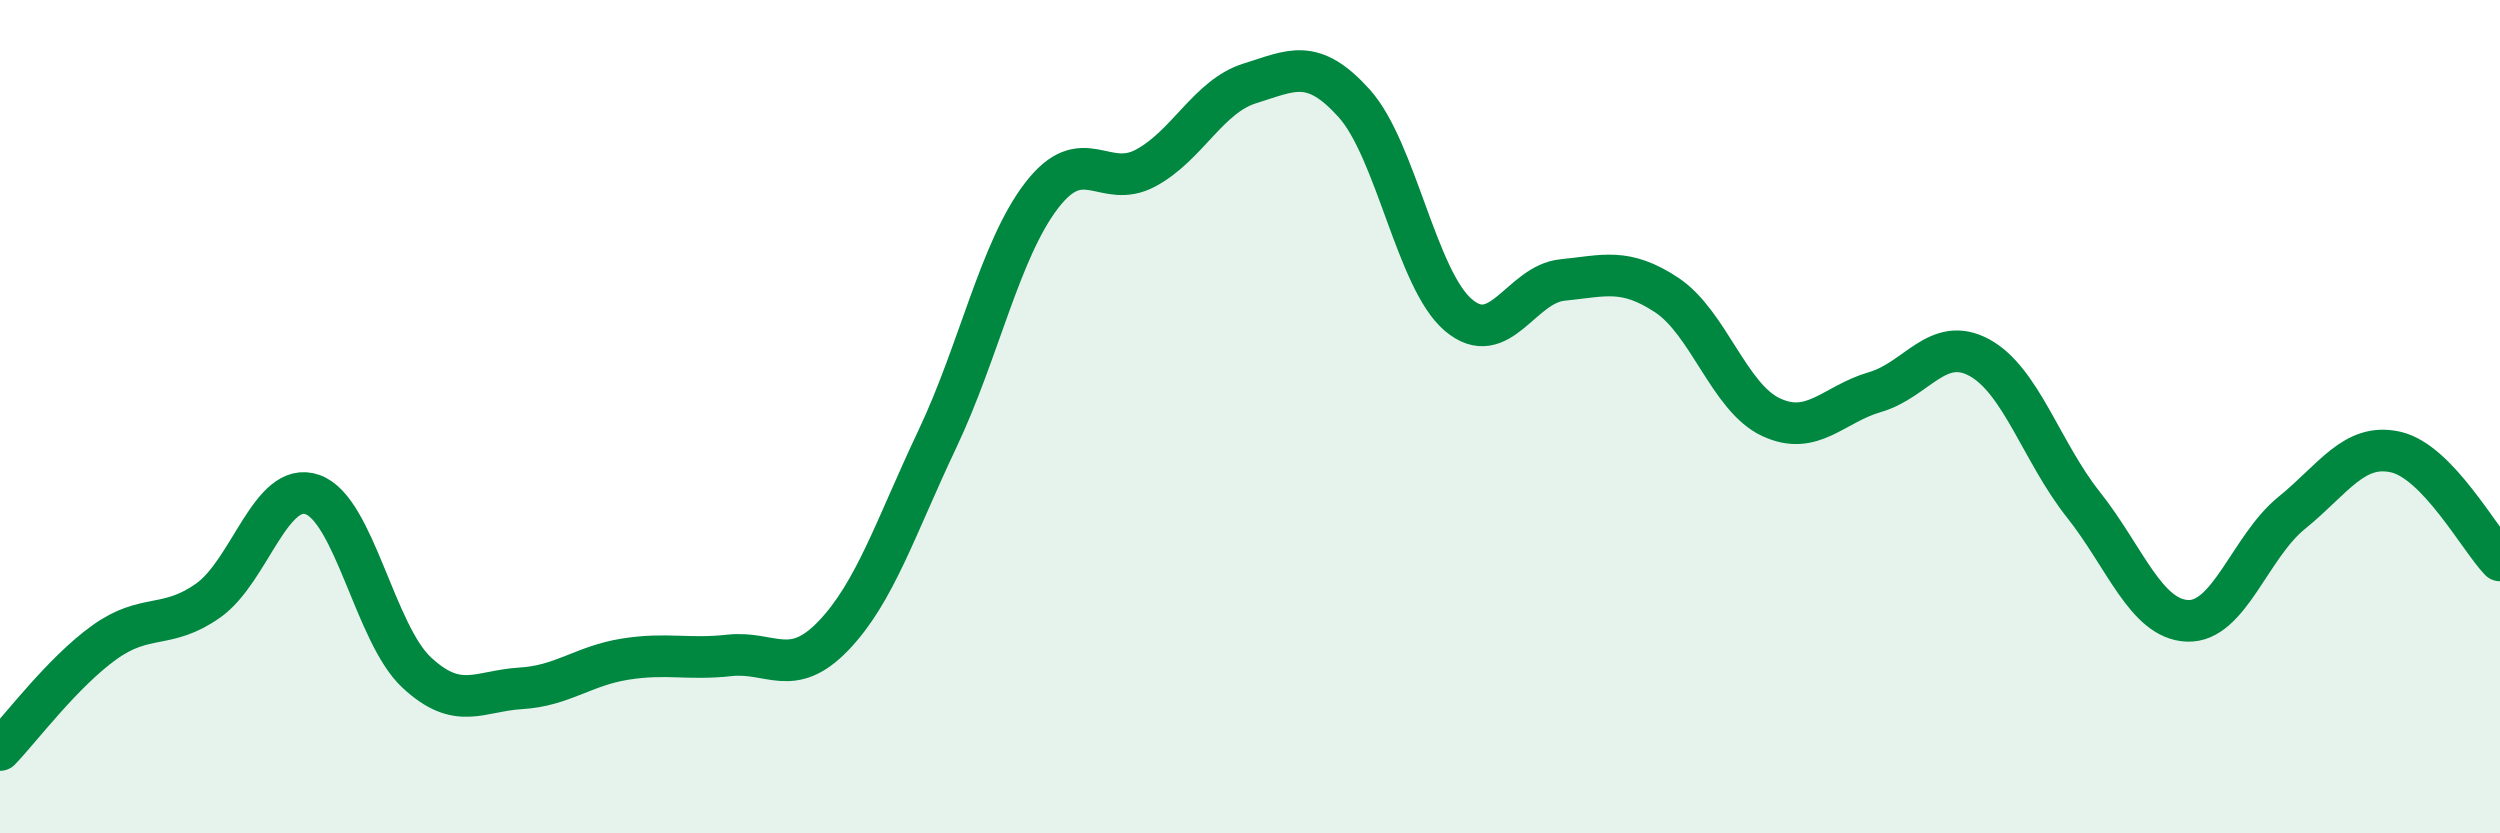 
    <svg width="60" height="20" viewBox="0 0 60 20" xmlns="http://www.w3.org/2000/svg">
      <path
        d="M 0,18 C 0.5,17.48 1.5,16.14 2.5,15.42 C 3.5,14.7 4,15.12 5,14.41 C 6,13.7 6.5,11.52 7.5,11.87 C 8.5,12.22 9,15.21 10,16.14 C 11,17.07 11.5,16.58 12.5,16.52 C 13.5,16.46 14,15.98 15,15.82 C 16,15.66 16.5,15.84 17.5,15.73 C 18.5,15.62 19,16.3 20,15.26 C 21,14.22 21.5,12.64 22.5,10.53 C 23.5,8.42 24,5.99 25,4.69 C 26,3.39 26.5,4.57 27.5,4.03 C 28.5,3.49 29,2.31 30,2 C 31,1.69 31.5,1.37 32.5,2.48 C 33.5,3.59 34,6.71 35,7.56 C 36,8.41 36.5,6.82 37.5,6.72 C 38.5,6.62 39,6.42 40,7.08 C 41,7.74 41.5,9.54 42.5,10.01 C 43.5,10.48 44,9.7 45,9.41 C 46,9.12 46.5,8.04 47.5,8.58 C 48.5,9.12 49,10.85 50,12.11 C 51,13.37 51.5,14.86 52.5,14.9 C 53.5,14.94 54,13.12 55,12.31 C 56,11.5 56.5,10.62 57.5,10.85 C 58.5,11.08 59.5,12.93 60,13.45L60 20L0 20Z"
        fill="#008740"
        opacity="0.1"
        stroke-linecap="round"
        stroke-linejoin="round"
      />
      <path
        d="M 0,18 C 0.5,17.48 1.5,16.14 2.5,15.42 C 3.5,14.7 4,15.12 5,14.41 C 6,13.7 6.5,11.52 7.5,11.87 C 8.5,12.22 9,15.21 10,16.14 C 11,17.07 11.5,16.58 12.5,16.52 C 13.5,16.46 14,15.98 15,15.82 C 16,15.66 16.5,15.84 17.5,15.73 C 18.5,15.62 19,16.3 20,15.26 C 21,14.22 21.5,12.64 22.5,10.53 C 23.5,8.42 24,5.99 25,4.69 C 26,3.39 26.5,4.57 27.5,4.03 C 28.5,3.49 29,2.31 30,2 C 31,1.69 31.5,1.37 32.5,2.48 C 33.5,3.59 34,6.71 35,7.56 C 36,8.41 36.5,6.82 37.5,6.72 C 38.5,6.62 39,6.42 40,7.08 C 41,7.74 41.5,9.54 42.5,10.01 C 43.5,10.48 44,9.7 45,9.41 C 46,9.12 46.5,8.04 47.5,8.58 C 48.5,9.12 49,10.85 50,12.11 C 51,13.37 51.5,14.86 52.5,14.9 C 53.5,14.94 54,13.12 55,12.31 C 56,11.5 56.5,10.62 57.5,10.85 C 58.5,11.08 59.5,12.93 60,13.45"
        stroke="#008740"
        stroke-width="1"
        fill="none"
        stroke-linecap="round"
        stroke-linejoin="round"
      />
    </svg>
  